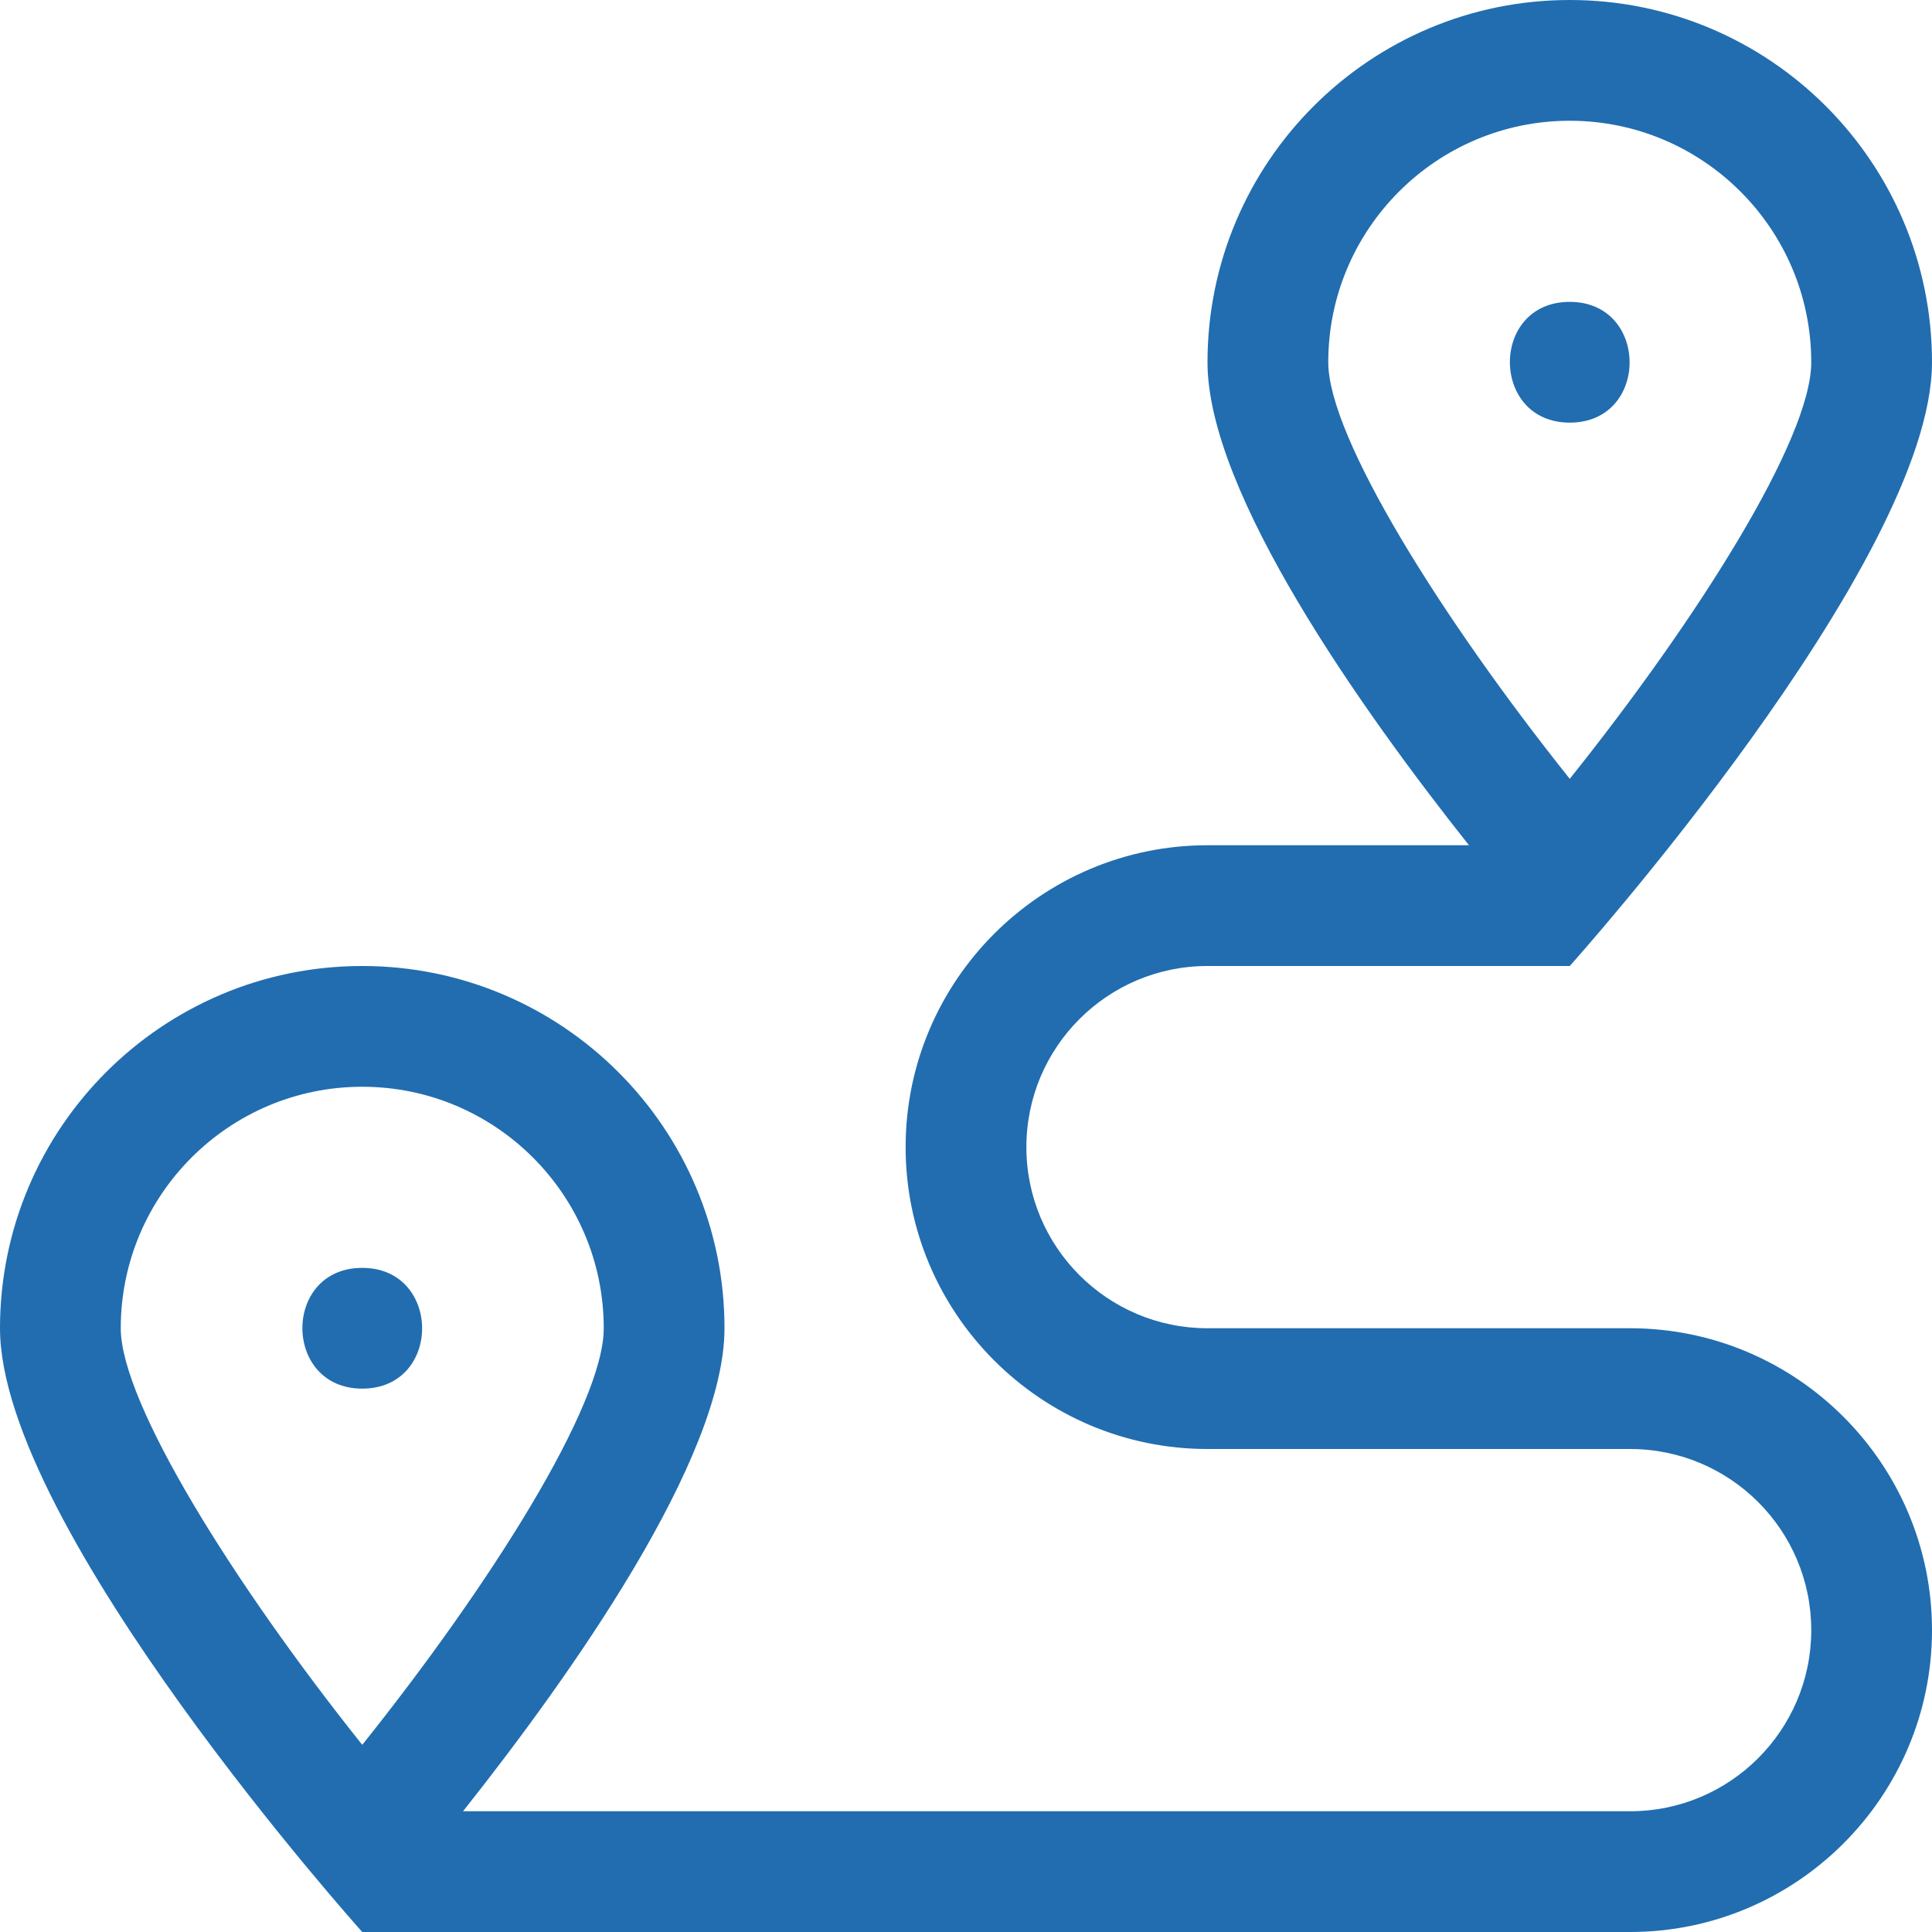 <?xml version="1.0" encoding="UTF-8"?> <svg xmlns="http://www.w3.org/2000/svg" width="24" height="24" viewBox="0 0 24 24" fill="none"><path d="M20.25 16.5H15C13.758 16.5 12.75 15.492 12.75 14.25C12.75 13.008 13.758 12 15 12H19.5C19.5 12 24 6.984 24 4.5C24 2.016 21.984 0 19.5 0C17.016 0 15 2.016 15 4.5C15 6.122 16.917 8.822 18.248 10.5H15C12.933 10.5 11.25 12.183 11.25 14.25C11.25 16.317 12.933 18 15 18H20.25C21.492 18 22.5 19.008 22.5 20.25C22.5 21.492 21.492 22.5 20.25 22.5H5.752C7.083 20.822 9 18.122 9 16.5C9 14.016 6.984 12 4.5 12C2.016 12 0 14.016 0 16.5C0 18.984 4.5 24 4.5 24H20.25C22.317 24 24 22.317 24 20.25C24 18.183 22.317 16.5 20.25 16.5ZM16.5 4.5C16.5 2.845 17.845 1.5 19.5 1.5C21.155 1.5 22.5 2.845 22.5 4.5C22.5 5.456 21.089 7.688 19.5 9.675C17.906 7.678 16.5 5.428 16.5 4.5ZM1.5 16.5C1.5 14.845 2.845 13.5 4.5 13.5C6.155 13.5 7.5 14.845 7.5 16.5C7.5 17.456 6.089 19.688 4.5 21.675C2.906 19.678 1.5 17.428 1.5 16.5ZM4.5 15.75C3.506 15.75 3.511 17.25 4.5 17.25C5.494 17.25 5.489 15.75 4.5 15.75ZM19.5 3.75C18.506 3.75 18.511 5.25 19.5 5.25C20.494 5.25 20.489 3.75 19.5 3.75Z" fill="#216DB0"></path></svg> 